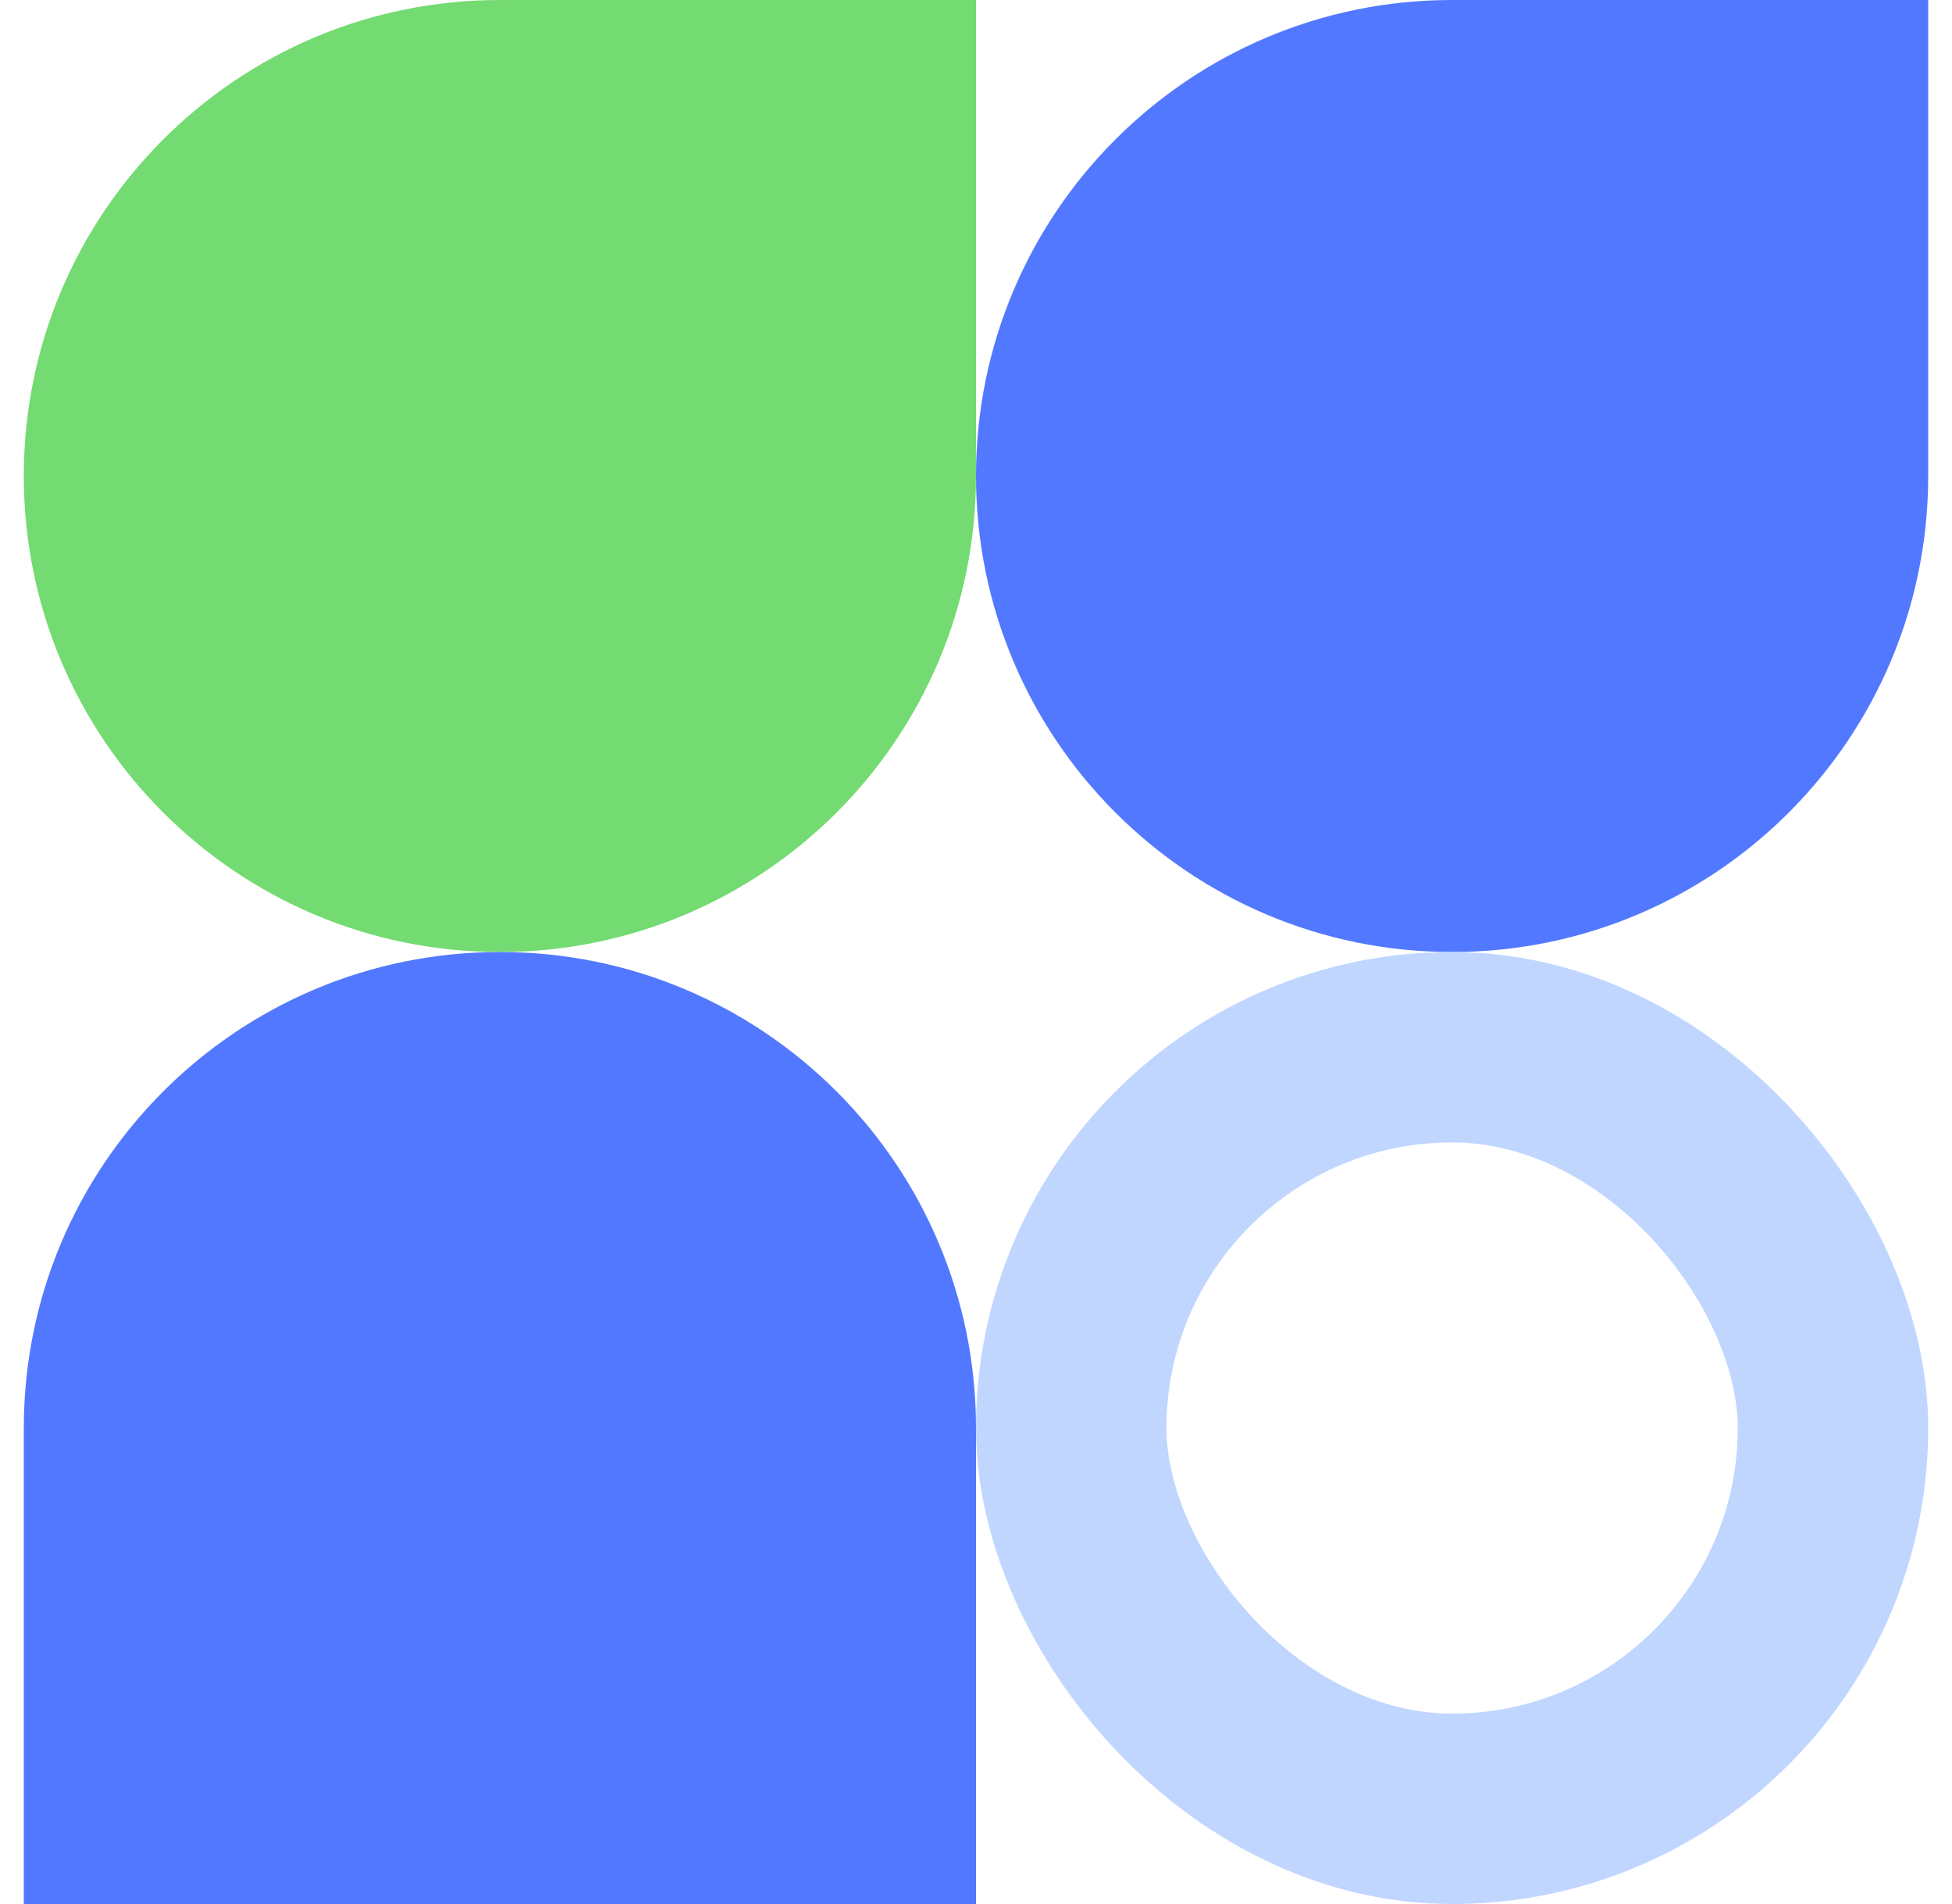 <svg width="41" height="40" viewBox="0 0 41 40" fill="none" xmlns="http://www.w3.org/2000/svg">
<path d="M20.5 10C20.5 4.477 24.977 0 30.5 0H40.5V10C40.5 15.523 36.023 20 30.5 20C24.977 20 20.5 15.523 20.5 10Z" fill="#5278FF"/>
<path d="M0.5 10C0.5 4.477 4.977 0 10.5 0H20.5V10C20.5 15.523 16.023 20 10.5 20C4.977 20 0.5 15.523 0.5 10Z" fill="#73DB71"/>
<path d="M0.5 30C0.5 24.477 4.977 20 10.5 20C16.023 20 20.5 24.477 20.5 30V40H0.5V30Z" fill="#5278FF"/>
<rect x="22.5" y="22" width="16" height="16" rx="8" stroke="#C0D6FF" stroke-width="4"/>
</svg>
